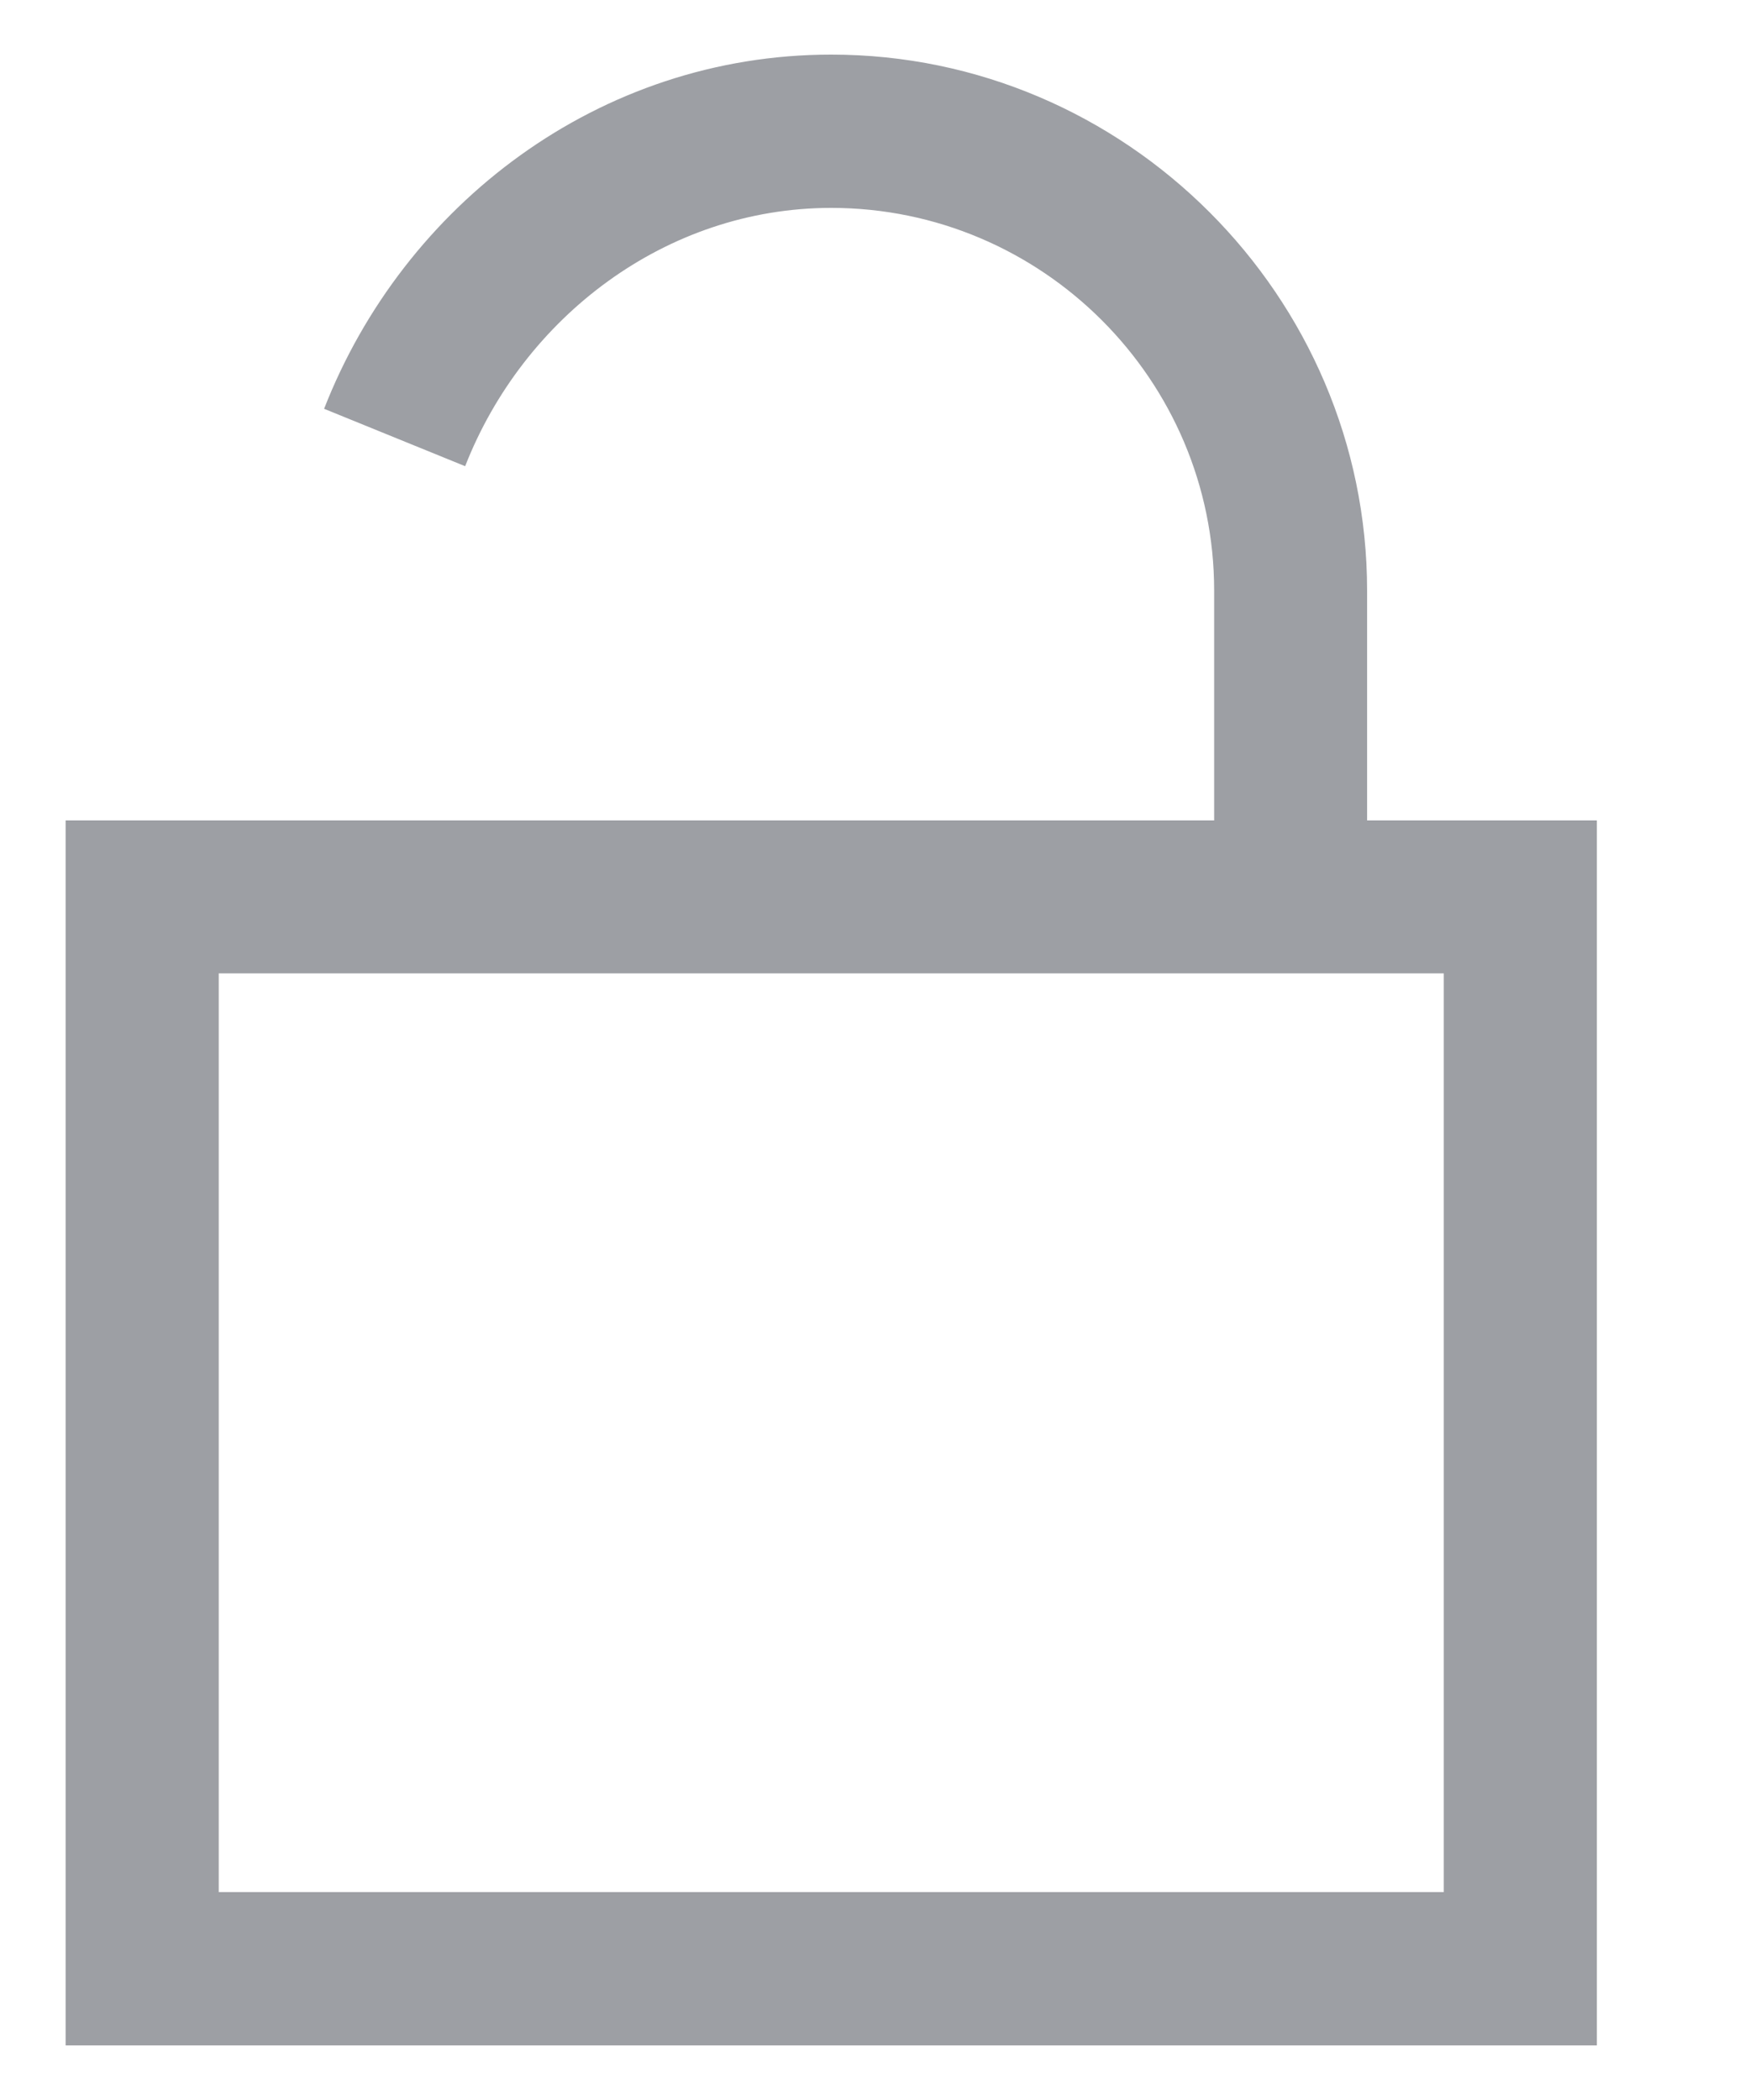 <svg width="10" height="12" viewBox="0 0 10 12" fill="none" xmlns="http://www.w3.org/2000/svg">
<path d="M4.75 0.312C3.422 0.312 2.306 1.172 1.852 2.336L2.658 2.664C2.99 1.815 3.803 1.188 4.75 1.188C5.955 1.188 6.938 2.17 6.938 3.375V4.688H0.375V11.688H9.125V4.688H7.812V3.375C7.812 1.693 6.432 0.312 4.75 0.312ZM1.25 5.562H8.25V10.812H1.25V5.562Z" fill="#9D9FA4"/>
</svg>
